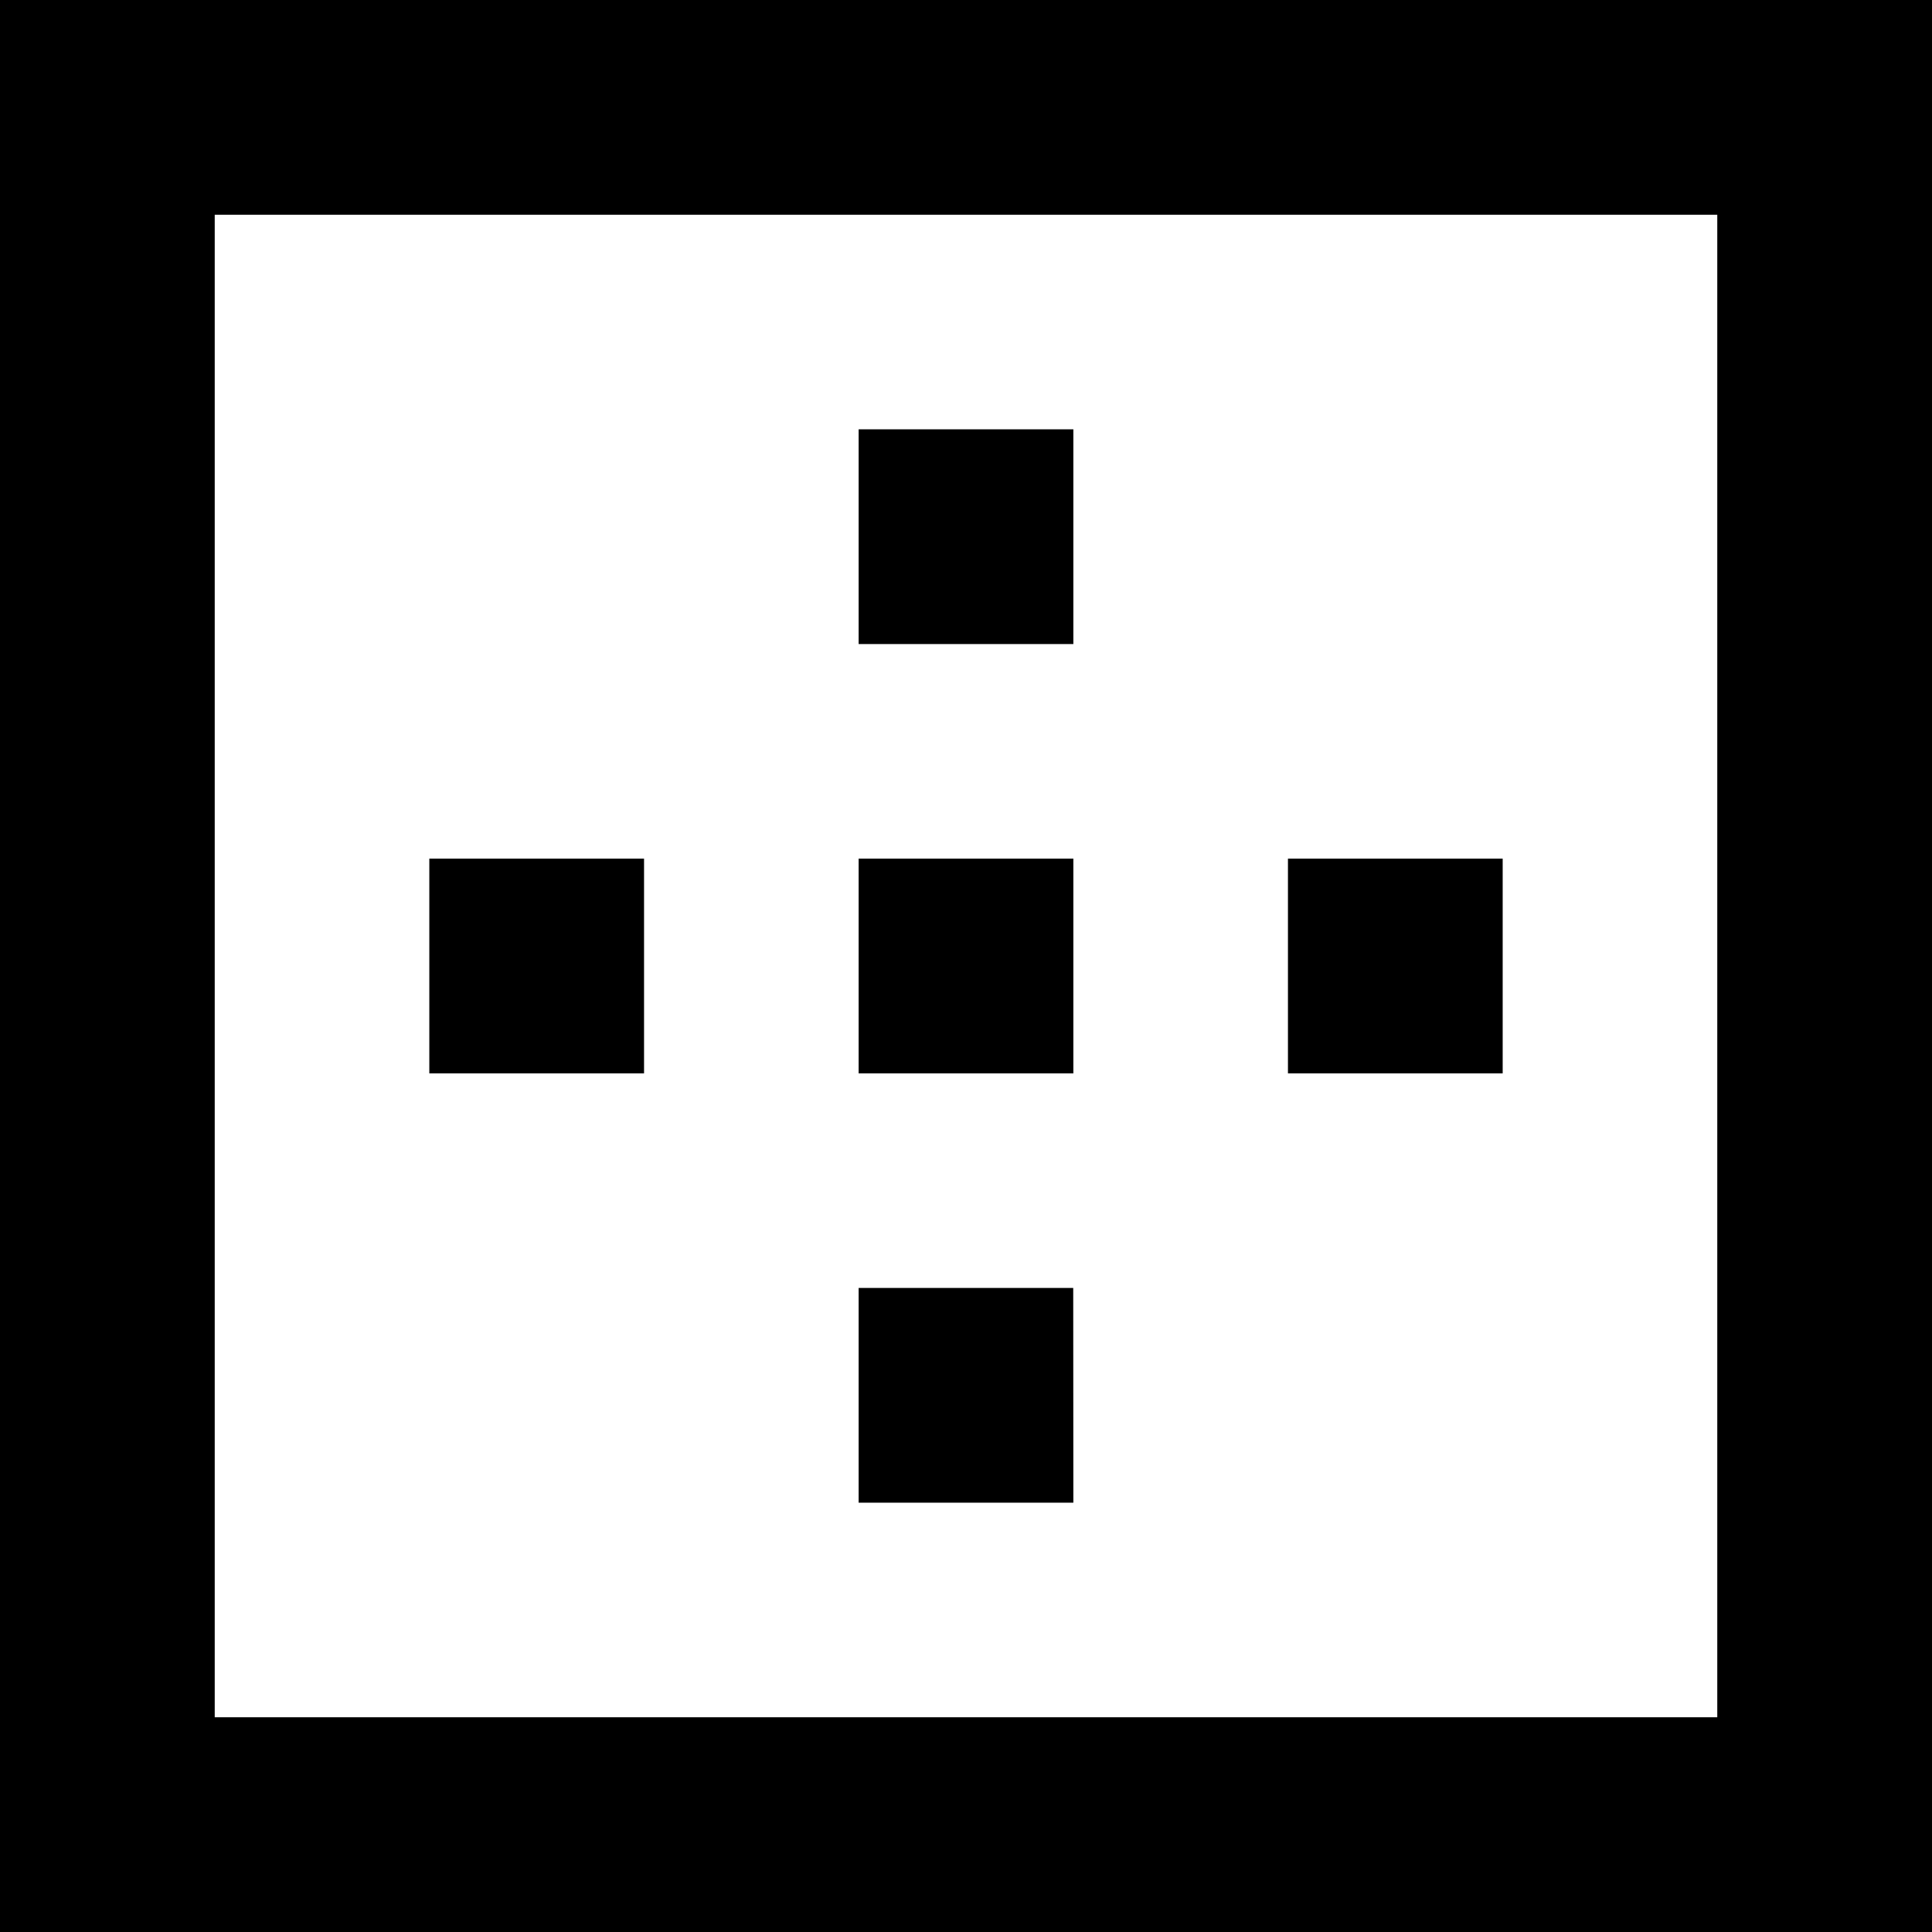 <svg xmlns="http://www.w3.org/2000/svg" width="14" height="14" viewBox="0 0 14 14">
  <path id="Caminho_1228" data-name="Caminho 1228" d="M10.778,6.111H9.222V7.667h1.556Zm0,3.111H9.222v1.556h1.556Zm3.111,0H12.333v1.556h1.556ZM3,3V17H17V3ZM15.444,15.444H4.556V4.556H15.444Zm-4.667-3.111H9.222v1.556h1.556ZM7.667,9.222H6.111v1.556H7.667Z" transform="translate(-3 -3)"/>
</svg>
